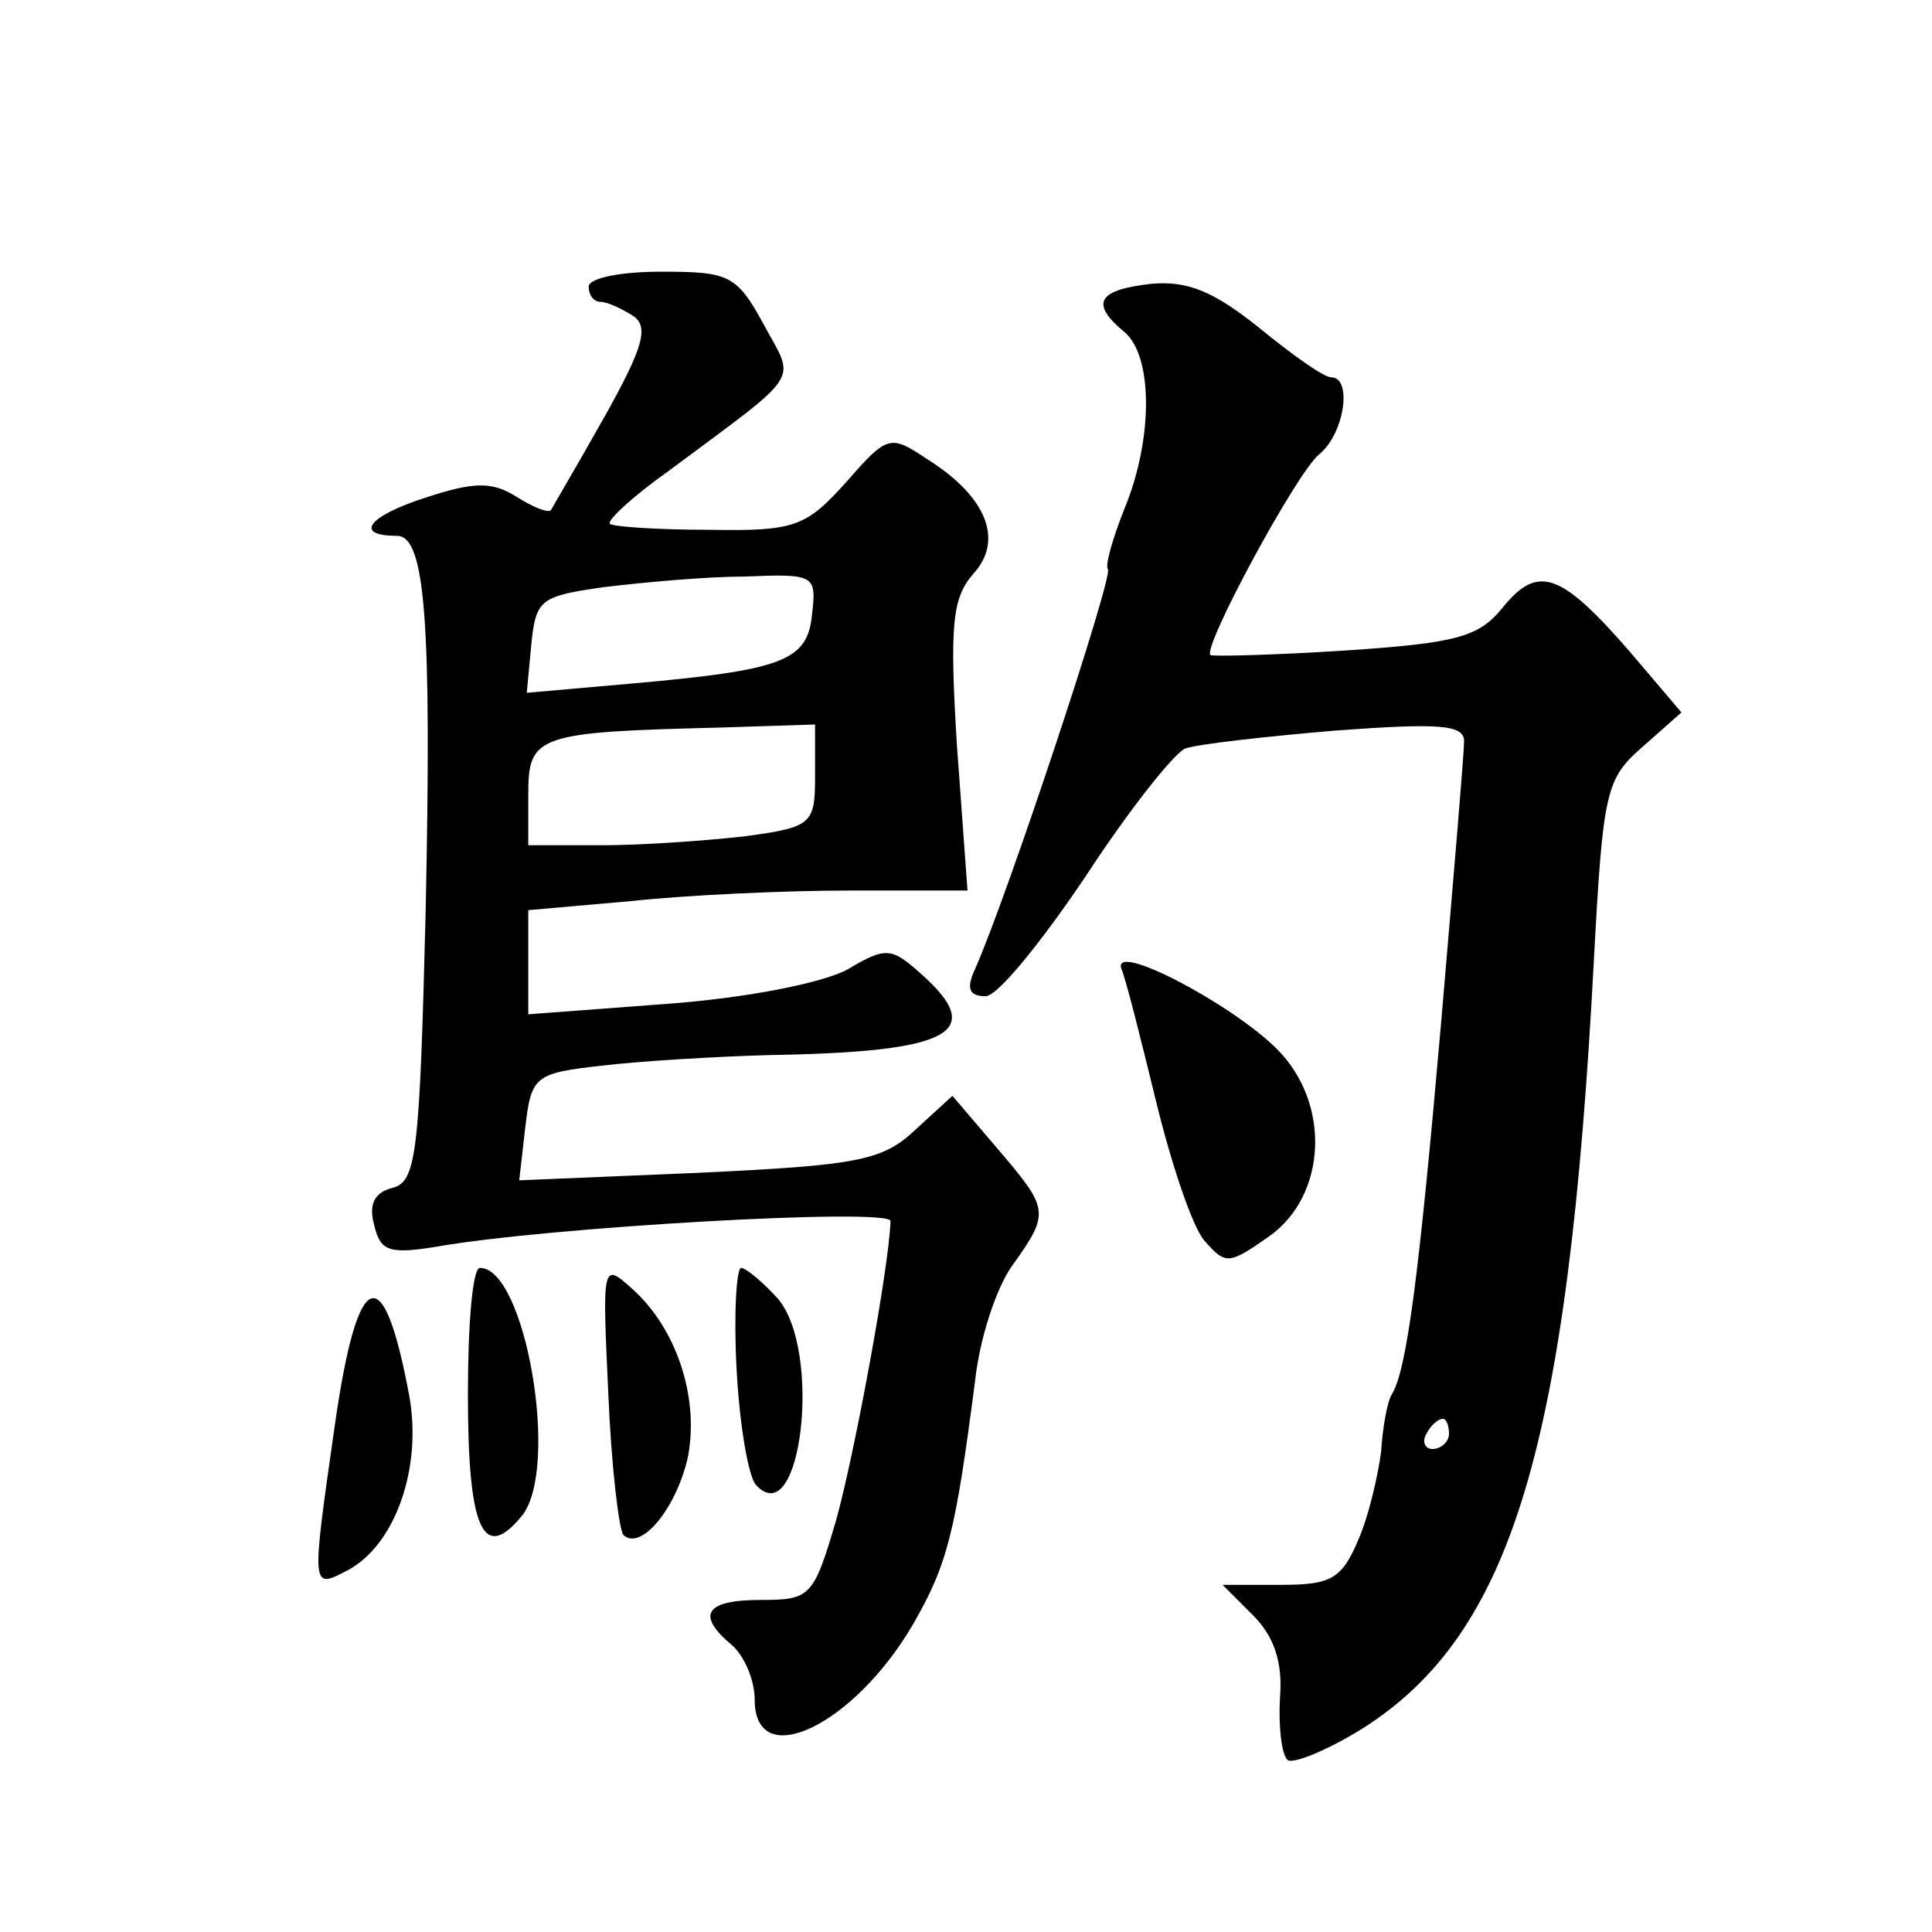 <?xml version="1.0" standalone="no"?>
<!DOCTYPE svg PUBLIC "-//W3C//DTD SVG 20010904//EN"
 "http://www.w3.org/TR/2001/REC-SVG-20010904/DTD/svg10.dtd">
<svg version="1.0" xmlns="http://www.w3.org/2000/svg"
 width="128pt" height="128pt" viewBox="0 0 128 128"
 preserveAspectRatio="xMidYMid meet">
<g transform="translate(0,128) scale(0.1,-0.1)"
fill="#0" stroke="none">
<path d="M390 1090 c0 -5 3 -10 8 -10 4 0 13 -4 21 -9 11 -7 8 -20 -19 -68 -18
-32 -34 -59 -35 -61 -2 -2 -12 2 -23 9 -16 10 -28 10 -61 -1 -37 -12 -47 -25 -18
-25 19 0 23 -58 19 -249 -4 -160 -6 -179 -22 -183 -12 -3 -16 -11 -12 -25 4 -17
10 -19 41 -14 73 13 301 26 301 17 -1 -31 -24 -155 -36 -198 -15 -51 -17 -53 -50
-53 -37 0 -43 -10 -19 -30 8 -7 15 -23 15 -36 0 -49 66 -17 105 50 23 40 28 61
41 161 3 28 14 62 25 77 25 35 24 37 -11 78 l-29 34 -24 -22 c-22 -21 -38 -24 -144
-29 l-119 -5 4 35 c4 34 6 36 51 41 25 3 75 6 111 7 121 2 144 15 100 54 -19 17
-23 18 -48 3 -16 -9 -66 -19 -119 -23 l-93 -7 0 34 0 35 68 6 c37 4 102 7 145 7
l78 0 -7 96 c-5 81 -3 98 11 114 20 22 9 51 -31 76 -24 16 -26 16 -53 -15 -27 -30
-34 -33 -91 -32 -34 0 -64 2 -66 4 -2 2 15 18 39 35 90 67 84 58 63 97 -18 33 -23
35 -68 35 -26 0 -48 -4 -48 -10z m148 -217 c-3 -31 -19 -37 -121 -46 l-68 -6 3
32 c3 30 6 32 48 38 25 3 67 7 93 7 47 2 48 1 45 -25z m2 -107 c0 -32 -2 -34 -46
-40 -26 -3 -69 -6 -95 -6 l-49 0 0 34 c0 39 6 41 128 44 l62 2 0 -34z M763 1092
c-36 -4 -41 -13 -18 -32 19 -16 19 -71 0 -117 -8 -20 -13 -38 -11 -40 4 -4 -67
-218 -88 -265 -6 -13 -4 -18 7 -18 8 0 37 36 66 79 28 43 58 81 66 85 8 3 53 8
100 12 68 5 85 4 85 -7 0 -8 -7 -90 -15 -184 -15 -172 -23 -233 -33 -249 -3 -5
-6 -22 -7 -38 -2 -15 -8 -42 -15 -58 -11 -26 -18 -30 -51 -30 l-39 0 20 -20 c14
-14 20 -31 18 -55 -1 -19 1 -37 5 -41 3 -3 26 6 50 21 99 63 136 187 153 509 6
112 8 120 32 141 l26 23 -34 40 c-46 53 -61 58 -84 30 -16 -20 -30 -24 -105 -29
-47 -3 -87 -4 -89 -3 -6 4 57 121 72 133 17 14 22 51 8 51 -5 0 -26 15 -48 33 -30
24 -47 31 -71 29z m197 -762 c0 -5 -5 -10 -11 -10 -5 0 -7 5 -4 10 3 6 8 10 11
10 2 0 4 -4 4 -10z M743 638 c3 -7 13 -47 23 -88 10 -41 24 -83 32 -92 14 -16 16
-16 43 3 38 27 41 88 5 124 -30 30 -110 72 -103 53z M310 356 c0 -89 10 -112 36
-80 25 32 2 164 -28 164 -5 0 -8 -38 -8 -84z M403 357 c2 -48 7 -90 10 -94 12 -11
36 19 43 53 7 39 -8 84 -37 110 -20 18 -20 17 -16 -69z M488 373 c2 -38 8 -72 13
-77 30 -32 44 90 14 124 -10 11 -21 20 -24 20 -3 0 -5 -30 -3 -67z M222 337 c-16
-112 -16 -110 9 -97 31 17 49 68 40 116 -17 91 -34 85 -49 -19z"/>
</g>
</svg>
